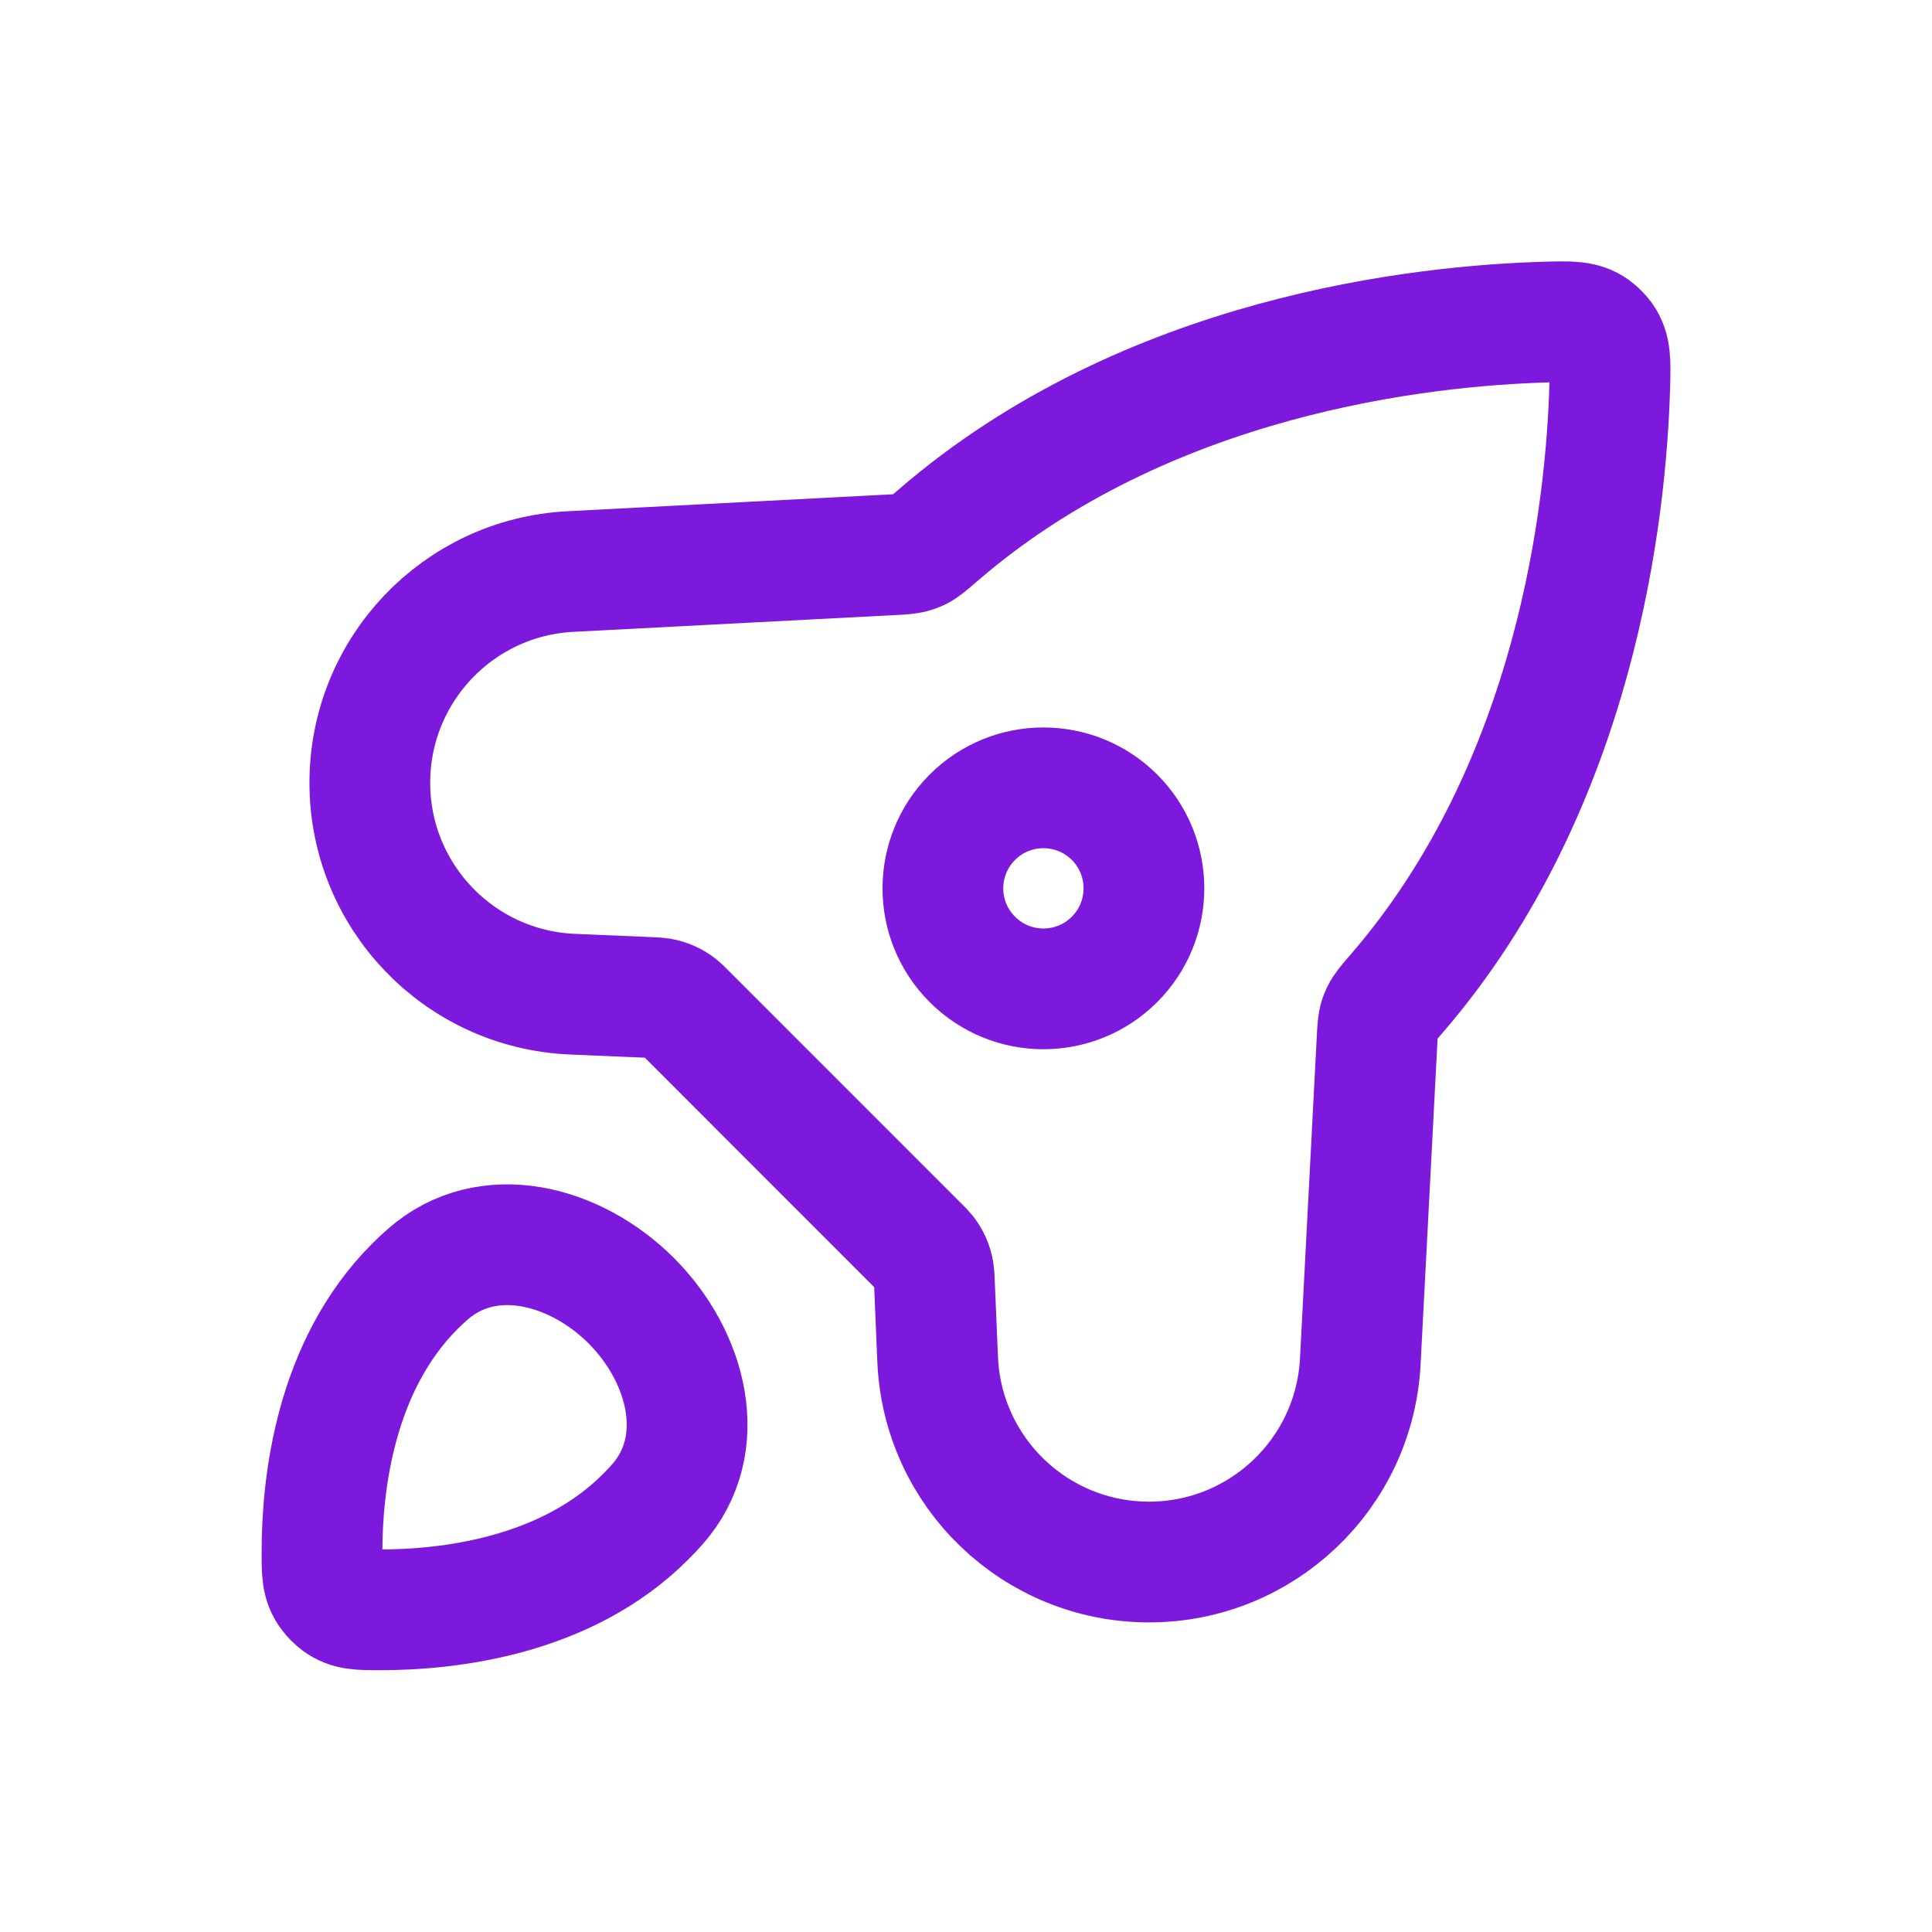 <svg width="24" height="24" viewBox="0 0 24 24" fill="none" xmlns="http://www.w3.org/2000/svg">
<path d="M19.206 4.001C17.683 4.044 14.244 4.405 11.645 6.656L11.645 6.656C11.529 6.756 11.471 6.807 11.411 6.836C11.39 6.846 11.371 6.853 11.349 6.86C11.286 6.881 11.215 6.885 11.074 6.892H11.074L7.085 7.1C5.689 7.172 4.594 8.326 4.594 9.724C4.594 11.132 5.703 12.29 7.11 12.35L8.077 12.391L8.077 12.391C8.139 12.394 8.17 12.395 8.199 12.4C8.282 12.414 8.361 12.448 8.427 12.5C8.451 12.519 8.473 12.54 8.516 12.584L11.413 15.482C11.457 15.525 11.479 15.547 11.498 15.571C11.55 15.637 11.584 15.715 11.598 15.799C11.603 15.828 11.604 15.859 11.607 15.921L11.648 16.888C11.708 18.295 12.866 19.404 14.274 19.404C15.672 19.404 16.825 18.309 16.898 16.913L17.106 12.924C17.113 12.783 17.117 12.712 17.137 12.648C17.145 12.626 17.152 12.608 17.162 12.587C17.191 12.527 17.241 12.469 17.342 12.352L17.342 12.352C19.592 9.754 19.954 6.315 19.997 4.791C20.005 4.489 20.009 4.338 19.911 4.201C19.883 4.162 19.835 4.115 19.797 4.087C19.66 3.988 19.509 3.993 19.206 4.001Z" stroke="#7C19DD" stroke-width="1.5" stroke-linejoin="round"/>
<path d="M4 19.287C4 19.536 4 19.66 4.096 19.791C4.121 19.826 4.172 19.877 4.206 19.902C4.337 19.997 4.462 19.997 4.711 19.998C5.558 19.999 7.024 19.839 8.019 18.843C8.069 18.793 8.119 18.74 8.167 18.686C8.82 17.945 8.539 16.856 7.841 16.157V16.157C7.142 15.459 6.053 15.178 5.312 15.831C5.257 15.879 5.205 15.928 5.154 15.979C4.159 16.974 3.999 18.44 4 19.287Z" stroke="#7C19DD" stroke-width="1.5" stroke-linejoin="round"/>
<path d="M12.079 11.918C12.566 12.406 13.357 12.406 13.845 11.918V11.918C14.332 11.431 14.332 10.64 13.845 10.152V10.152C13.357 9.665 12.566 9.665 12.079 10.152V10.152C11.591 10.64 11.591 11.431 12.079 11.918V11.918Z" stroke="#7C19DD" stroke-width="1.5" stroke-linejoin="round"/>
</svg>
